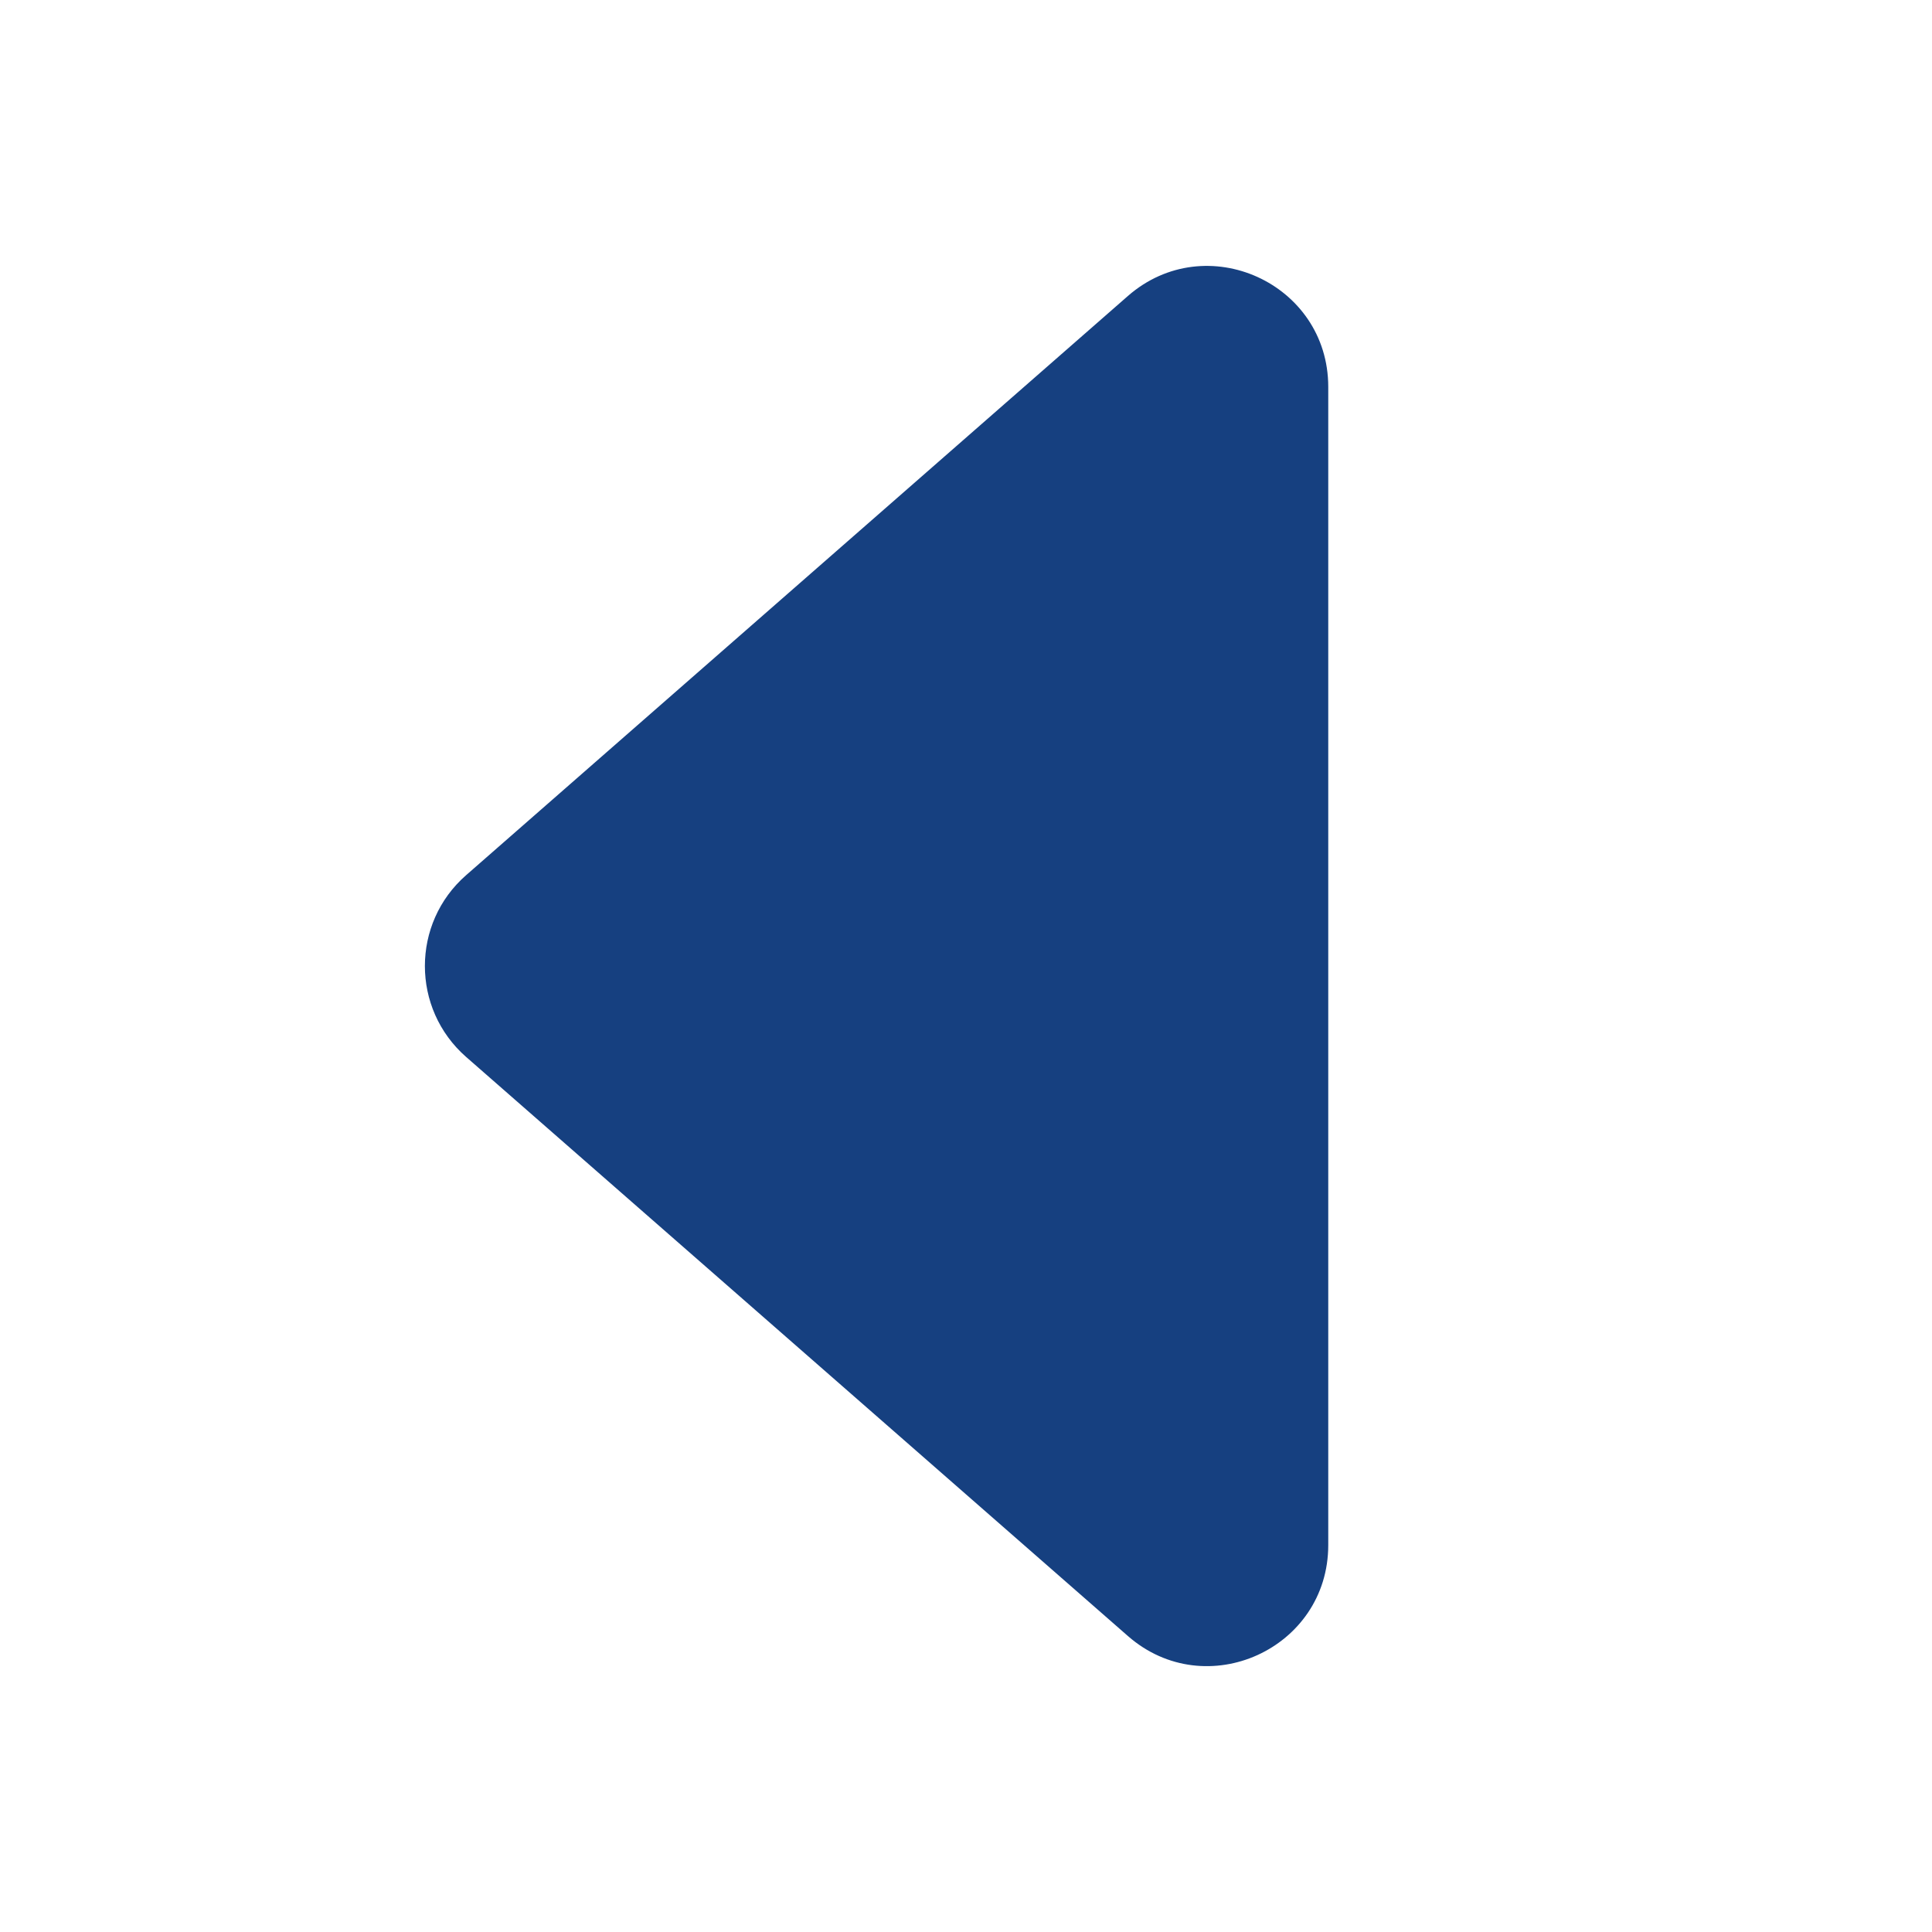 <svg width="16" height="16" viewBox="0 0 16 16" fill="none" xmlns="http://www.w3.org/2000/svg">
<g id="caret-right-fill">
<path id="Vector 62" d="M3.86 7.248L9.341 2.451C9.988 1.886 11 2.345 11 3.204V12.796C11 13.655 9.988 14.115 9.341 13.549L3.86 8.753C3.405 8.354 3.405 7.646 3.86 7.248Z" fill="#164080"/>
</g>
</svg>
